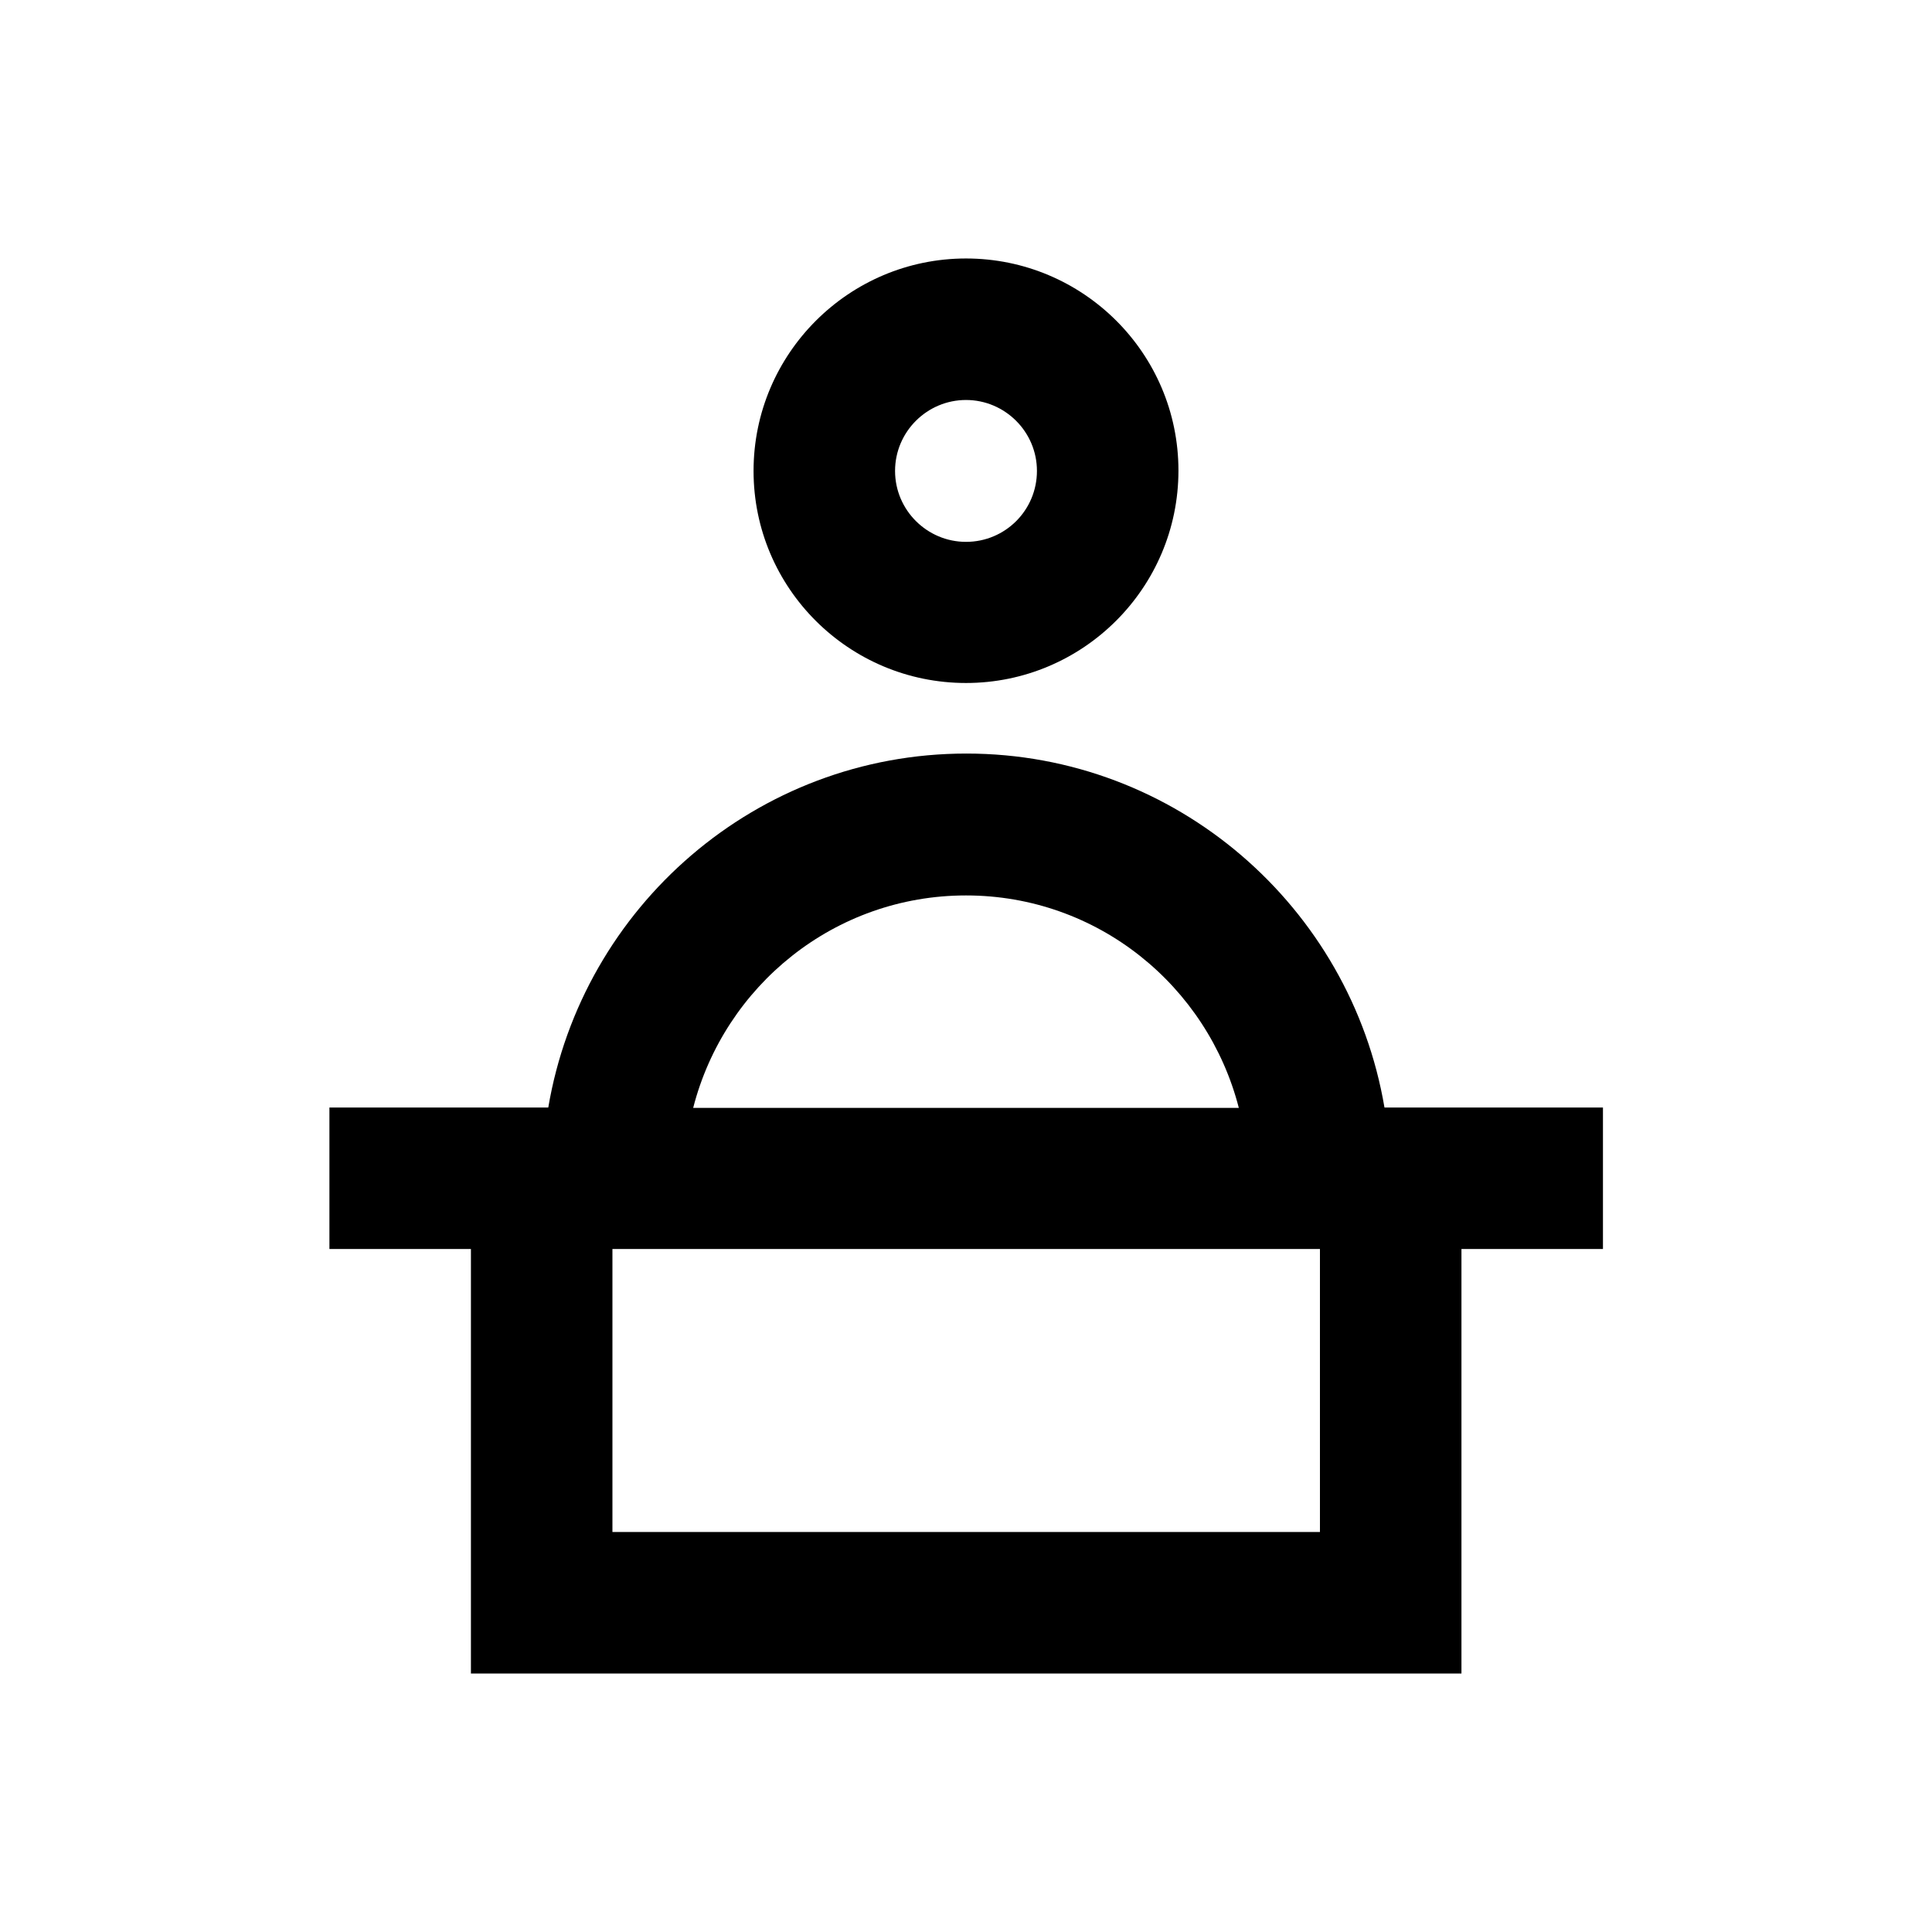 <?xml version="1.0" encoding="utf-8"?>
<!-- Generator: Adobe Illustrator 18.0.0, SVG Export Plug-In . SVG Version: 6.00 Build 0)  -->
<!DOCTYPE svg PUBLIC "-//W3C//DTD SVG 1.1//EN" "http://www.w3.org/Graphics/SVG/1.1/DTD/svg11.dtd">
<svg version="1.1" id="Layer_1" xmlns="http://www.w3.org/2000/svg" xmlns:xlink="http://www.w3.org/1999/xlink" x="0px" y="0px"
	 viewBox="0 0 512 512" enable-background="new 0 0 512 512" xml:space="preserve">
<g>
	<path d="M424.8,293.5h-37.5h-20.4c-9-53.1-55.2-93.8-110.8-93.8s-101.8,40.6-110.8,93.8h-20.4H87.3V331h37.5v112.5h262.5V331h37.5
		V293.5z M256,237.3c34.9,0,64,24,72.3,56.3H183.7C192,261.2,221.2,237.3,256,237.3z M349.8,406H162.3v-75h187.5V406z"/>
	<path d="M256,181c31,0,56.3-25.2,56.3-56.3S287,68.5,256,68.5s-56.3,25.2-56.3,56.3S225,181,256,181z M256,106
		c10.3,0,18.8,8.4,18.8,18.8s-8.4,18.8-18.8,18.8c-10.3,0-18.8-8.4-18.8-18.8S245.7,106,256,106z"/>
</g>
</svg>

